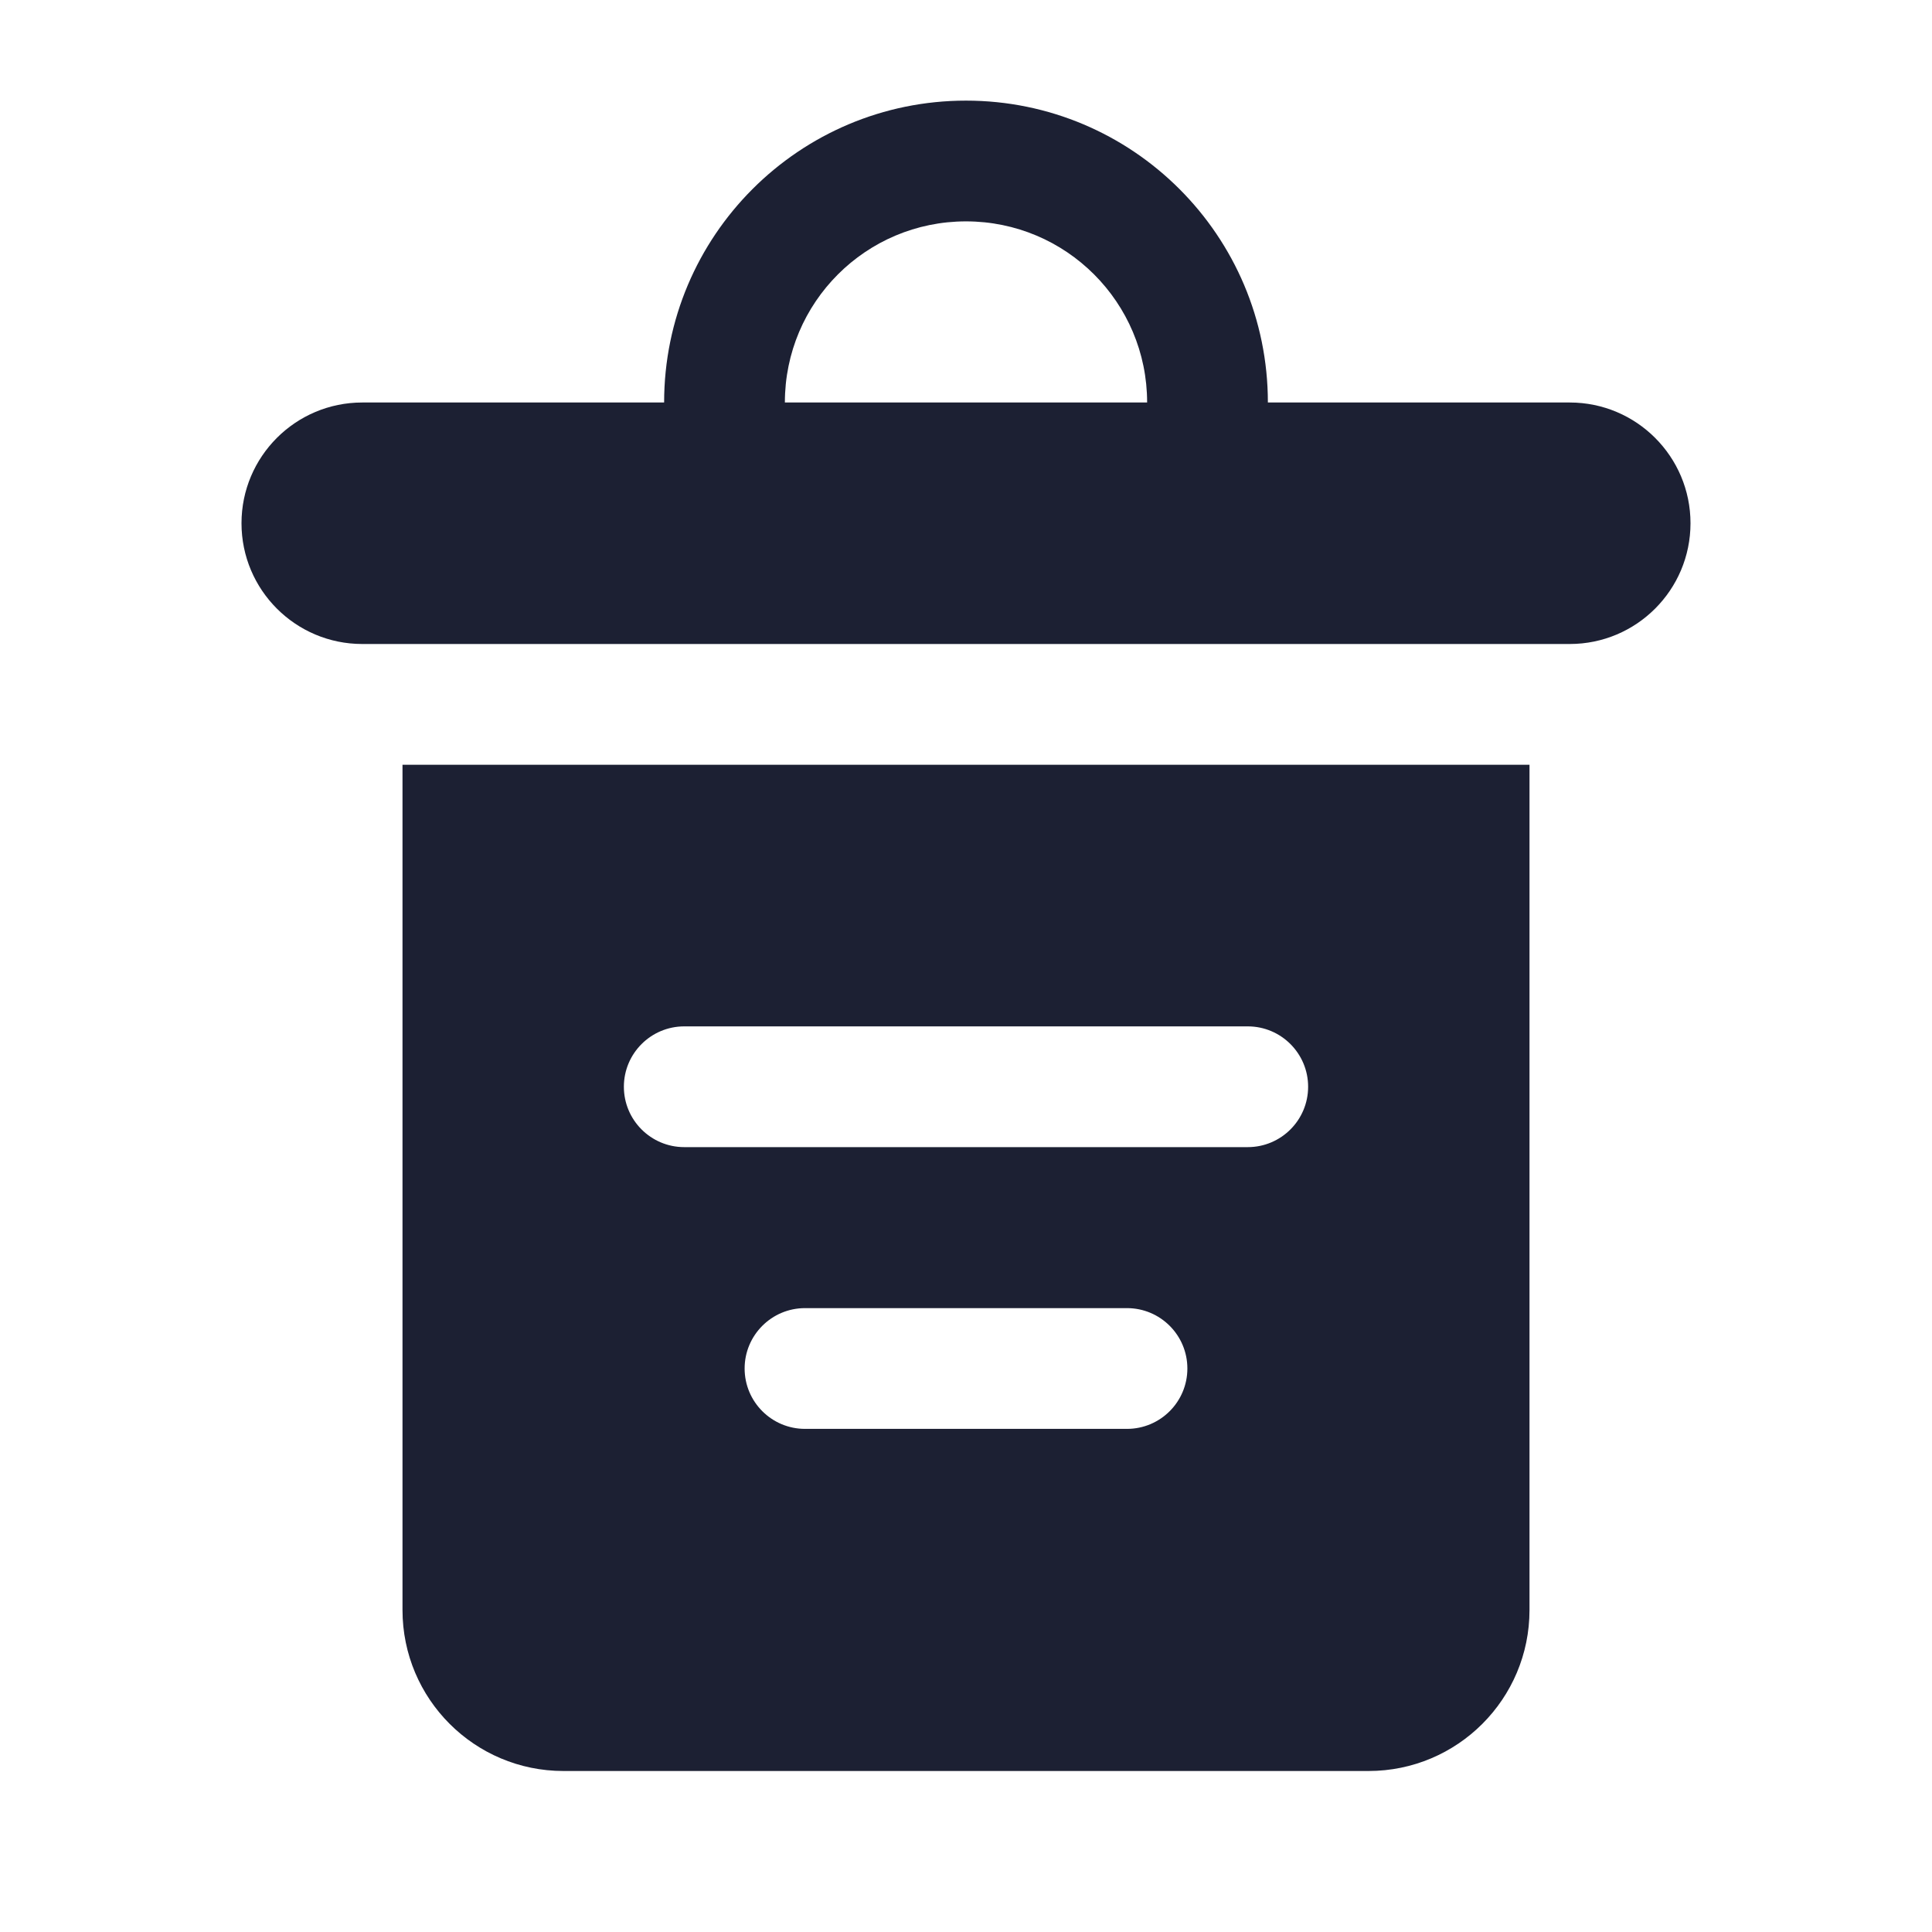 <svg xmlns="http://www.w3.org/2000/svg" fill="#1C2033" width="52" height="52" viewBox="0 0 24 24"><path d="M12 1.25C9.929 1.25 8.25 2.929 8.25 5H4.5C3.672 5 3 5.672 3 6.5C3 7.328 3.672 8 4.5 8H19.5C20.328 8 21 7.328 21 6.5C21 5.672 20.328 5 19.5 5H15.75C15.75 2.929 14.071 1.25 12 1.25ZM12 2.75C13.243 2.75 14.25 3.757 14.25 5H9.75C9.75 3.757 10.757 2.75 12 2.75Z"></path><path d="M5 20V9.5H19V20C19 21.105 18.105 22 17 22H7C5.895 22 5 21.105 5 20ZM10 16.25C9.586 16.25 9.25 16.586 9.25 17C9.25 17.414 9.586 17.75 10 17.75H14C14.414 17.75 14.75 17.414 14.75 17C14.75 16.586 14.414 16.25 14 16.25H10ZM7.75 13.5C7.75 13.914 8.086 14.25 8.5 14.25H15.5C15.914 14.25 16.25 13.914 16.25 13.5C16.25 13.086 15.914 12.75 15.5 12.75H8.5C8.086 12.75 7.75 13.086 7.75 13.5Z"></path></svg>